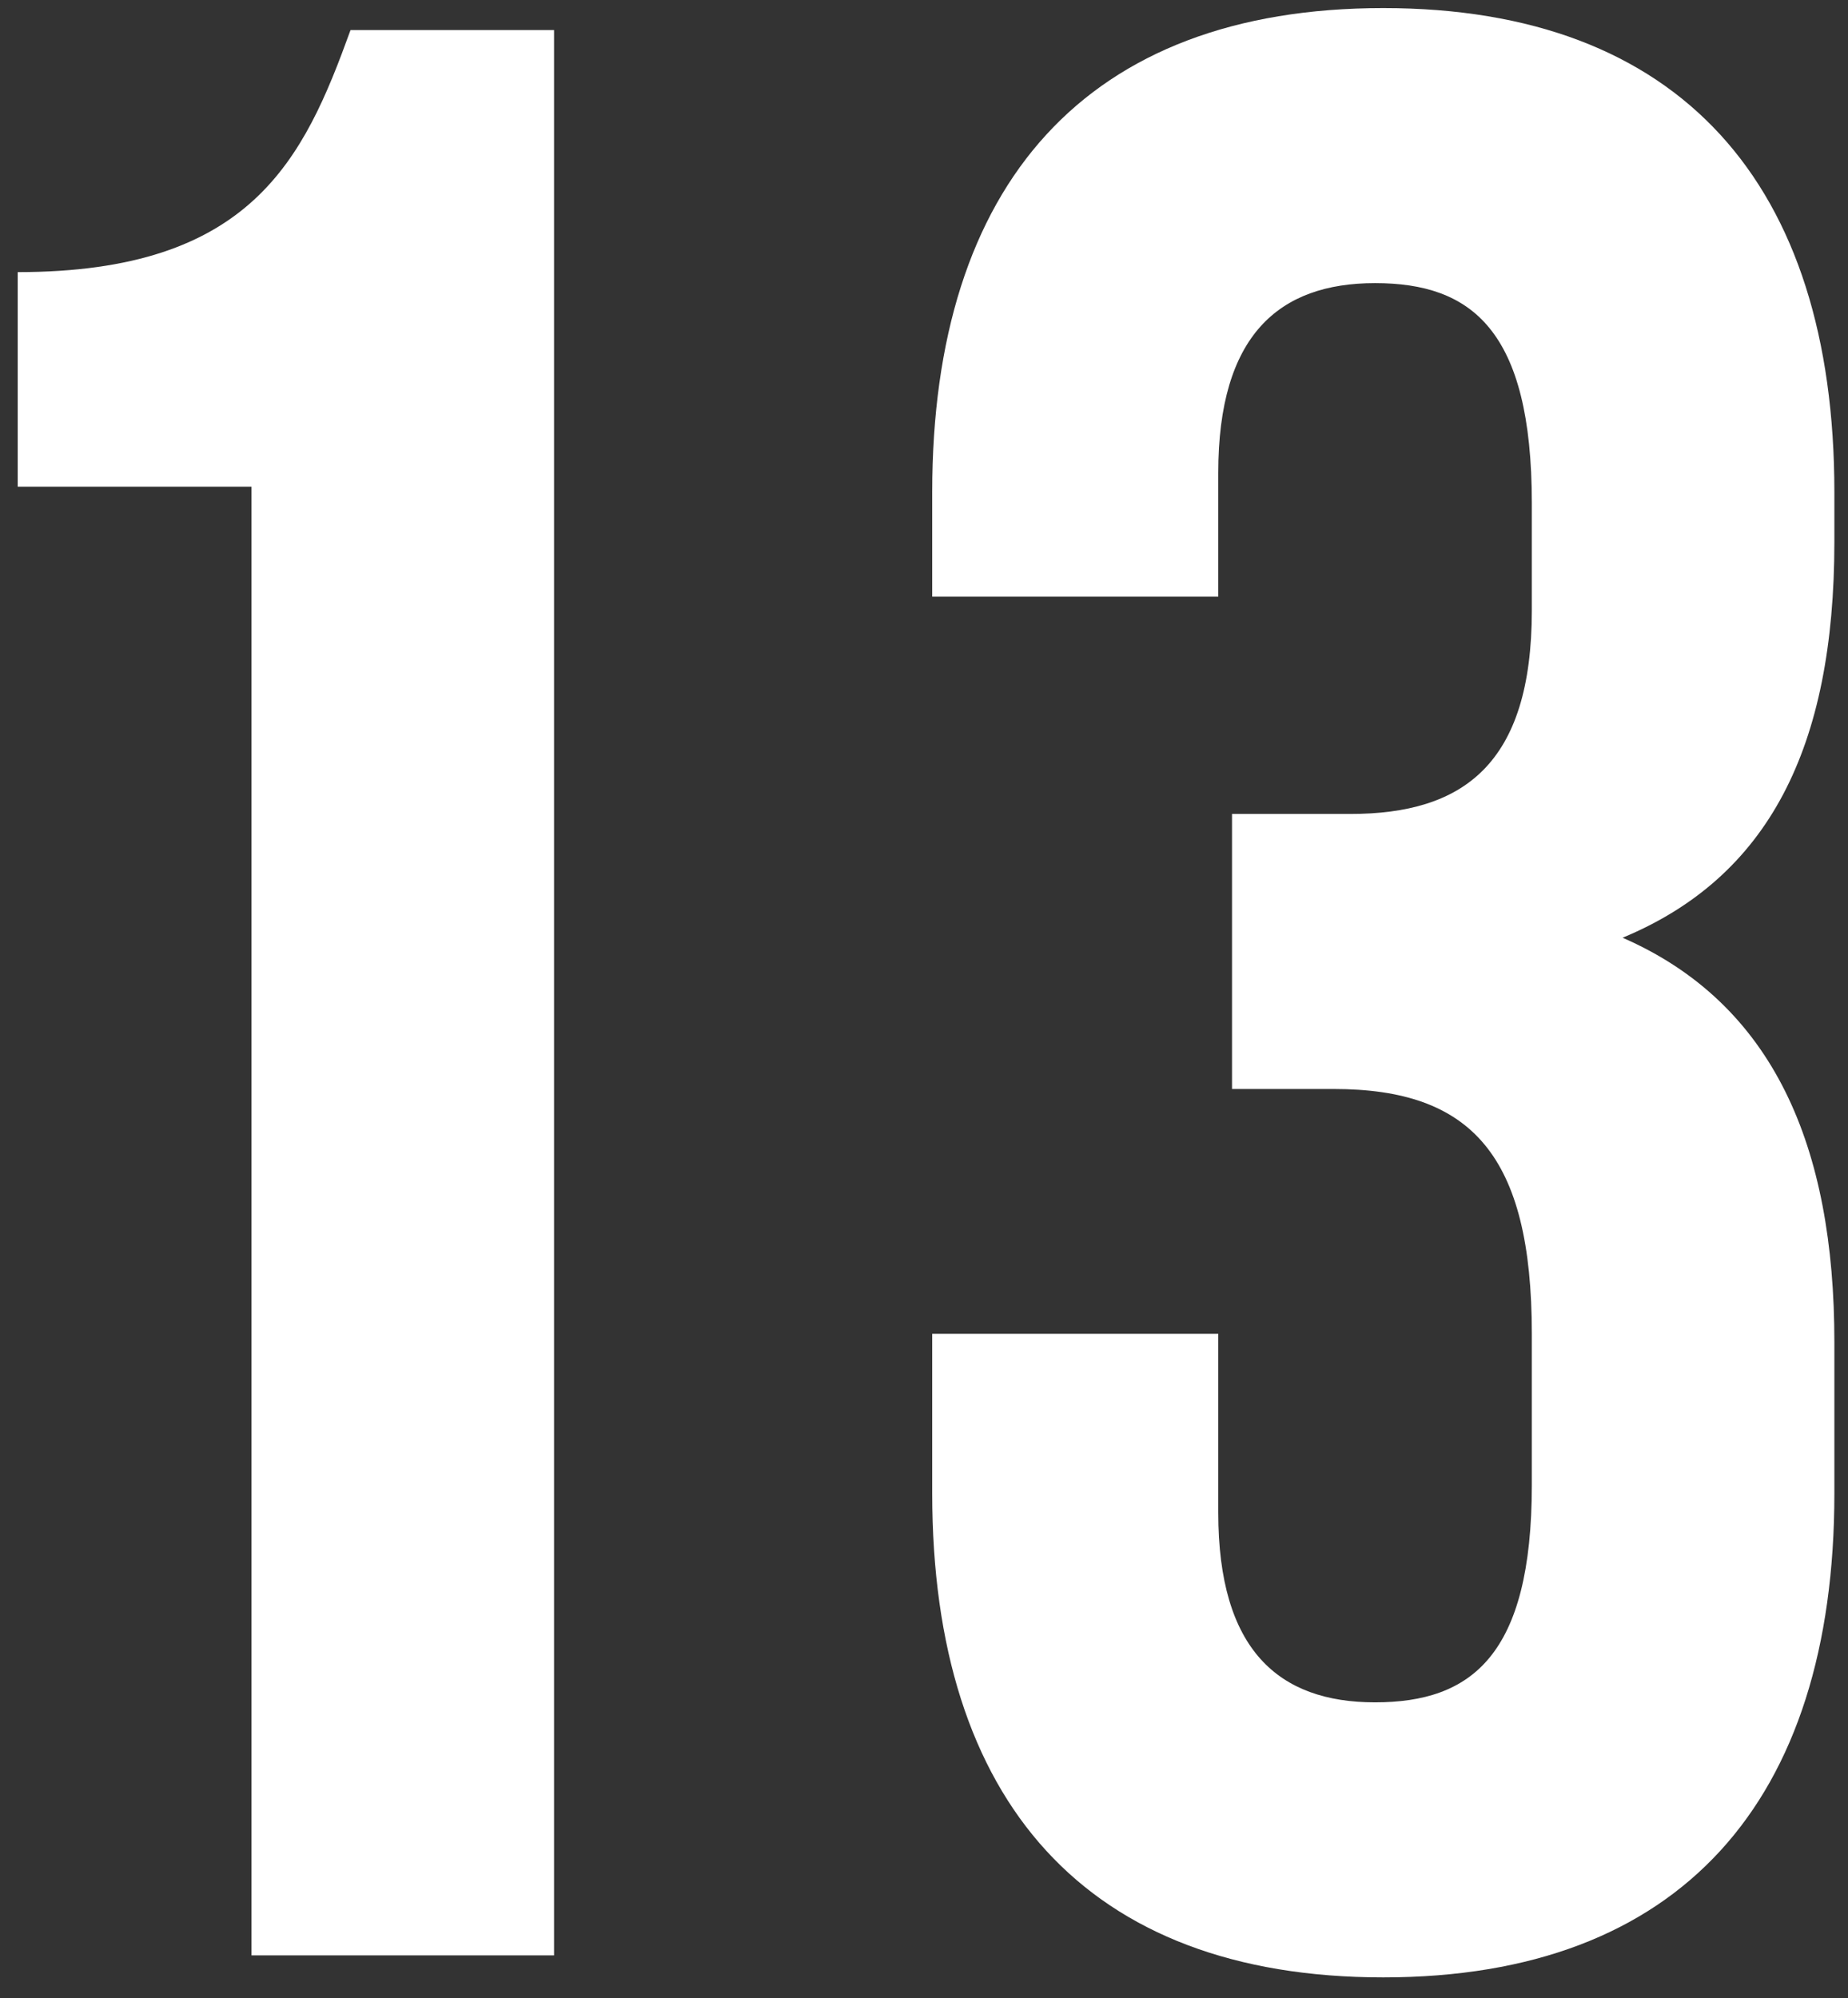 <?xml version="1.0" encoding="UTF-8"?> <svg xmlns="http://www.w3.org/2000/svg" width="86" height="93" viewBox="0 0 86 93" fill="none"><rect x="0" y="0" width="86" height="93" fill="#333333" stroke="none"/> <path d="M0.824 22.648V12.664C11.704 12.664 14.136 7.416 16.312 1.4H25.784V91H11.704V22.648H0.824ZM71.286 28.408V23.416C71.286 15.352 68.47 13.176 63.99 13.176C59.51 13.176 56.694 15.608 56.694 22.008V27.768H43.382V22.904C43.382 8.568 50.55 0.376 64.374 0.376C78.198 0.376 85.366 8.568 85.366 22.904V25.208C85.366 34.808 82.294 40.824 75.51 43.64C82.55 46.712 85.366 53.368 85.366 62.456V69.496C85.366 83.832 78.198 92.024 64.374 92.024C50.55 92.024 43.382 83.832 43.382 69.496V62.072H56.694V70.392C56.694 76.792 59.51 79.224 63.99 79.224C68.47 79.224 71.286 77.048 71.286 69.112V62.072C71.286 53.752 68.47 50.68 62.07 50.68H57.334V37.88H62.838C68.086 37.88 71.286 35.576 71.286 28.408Z" fill="white"></path> </svg> 
